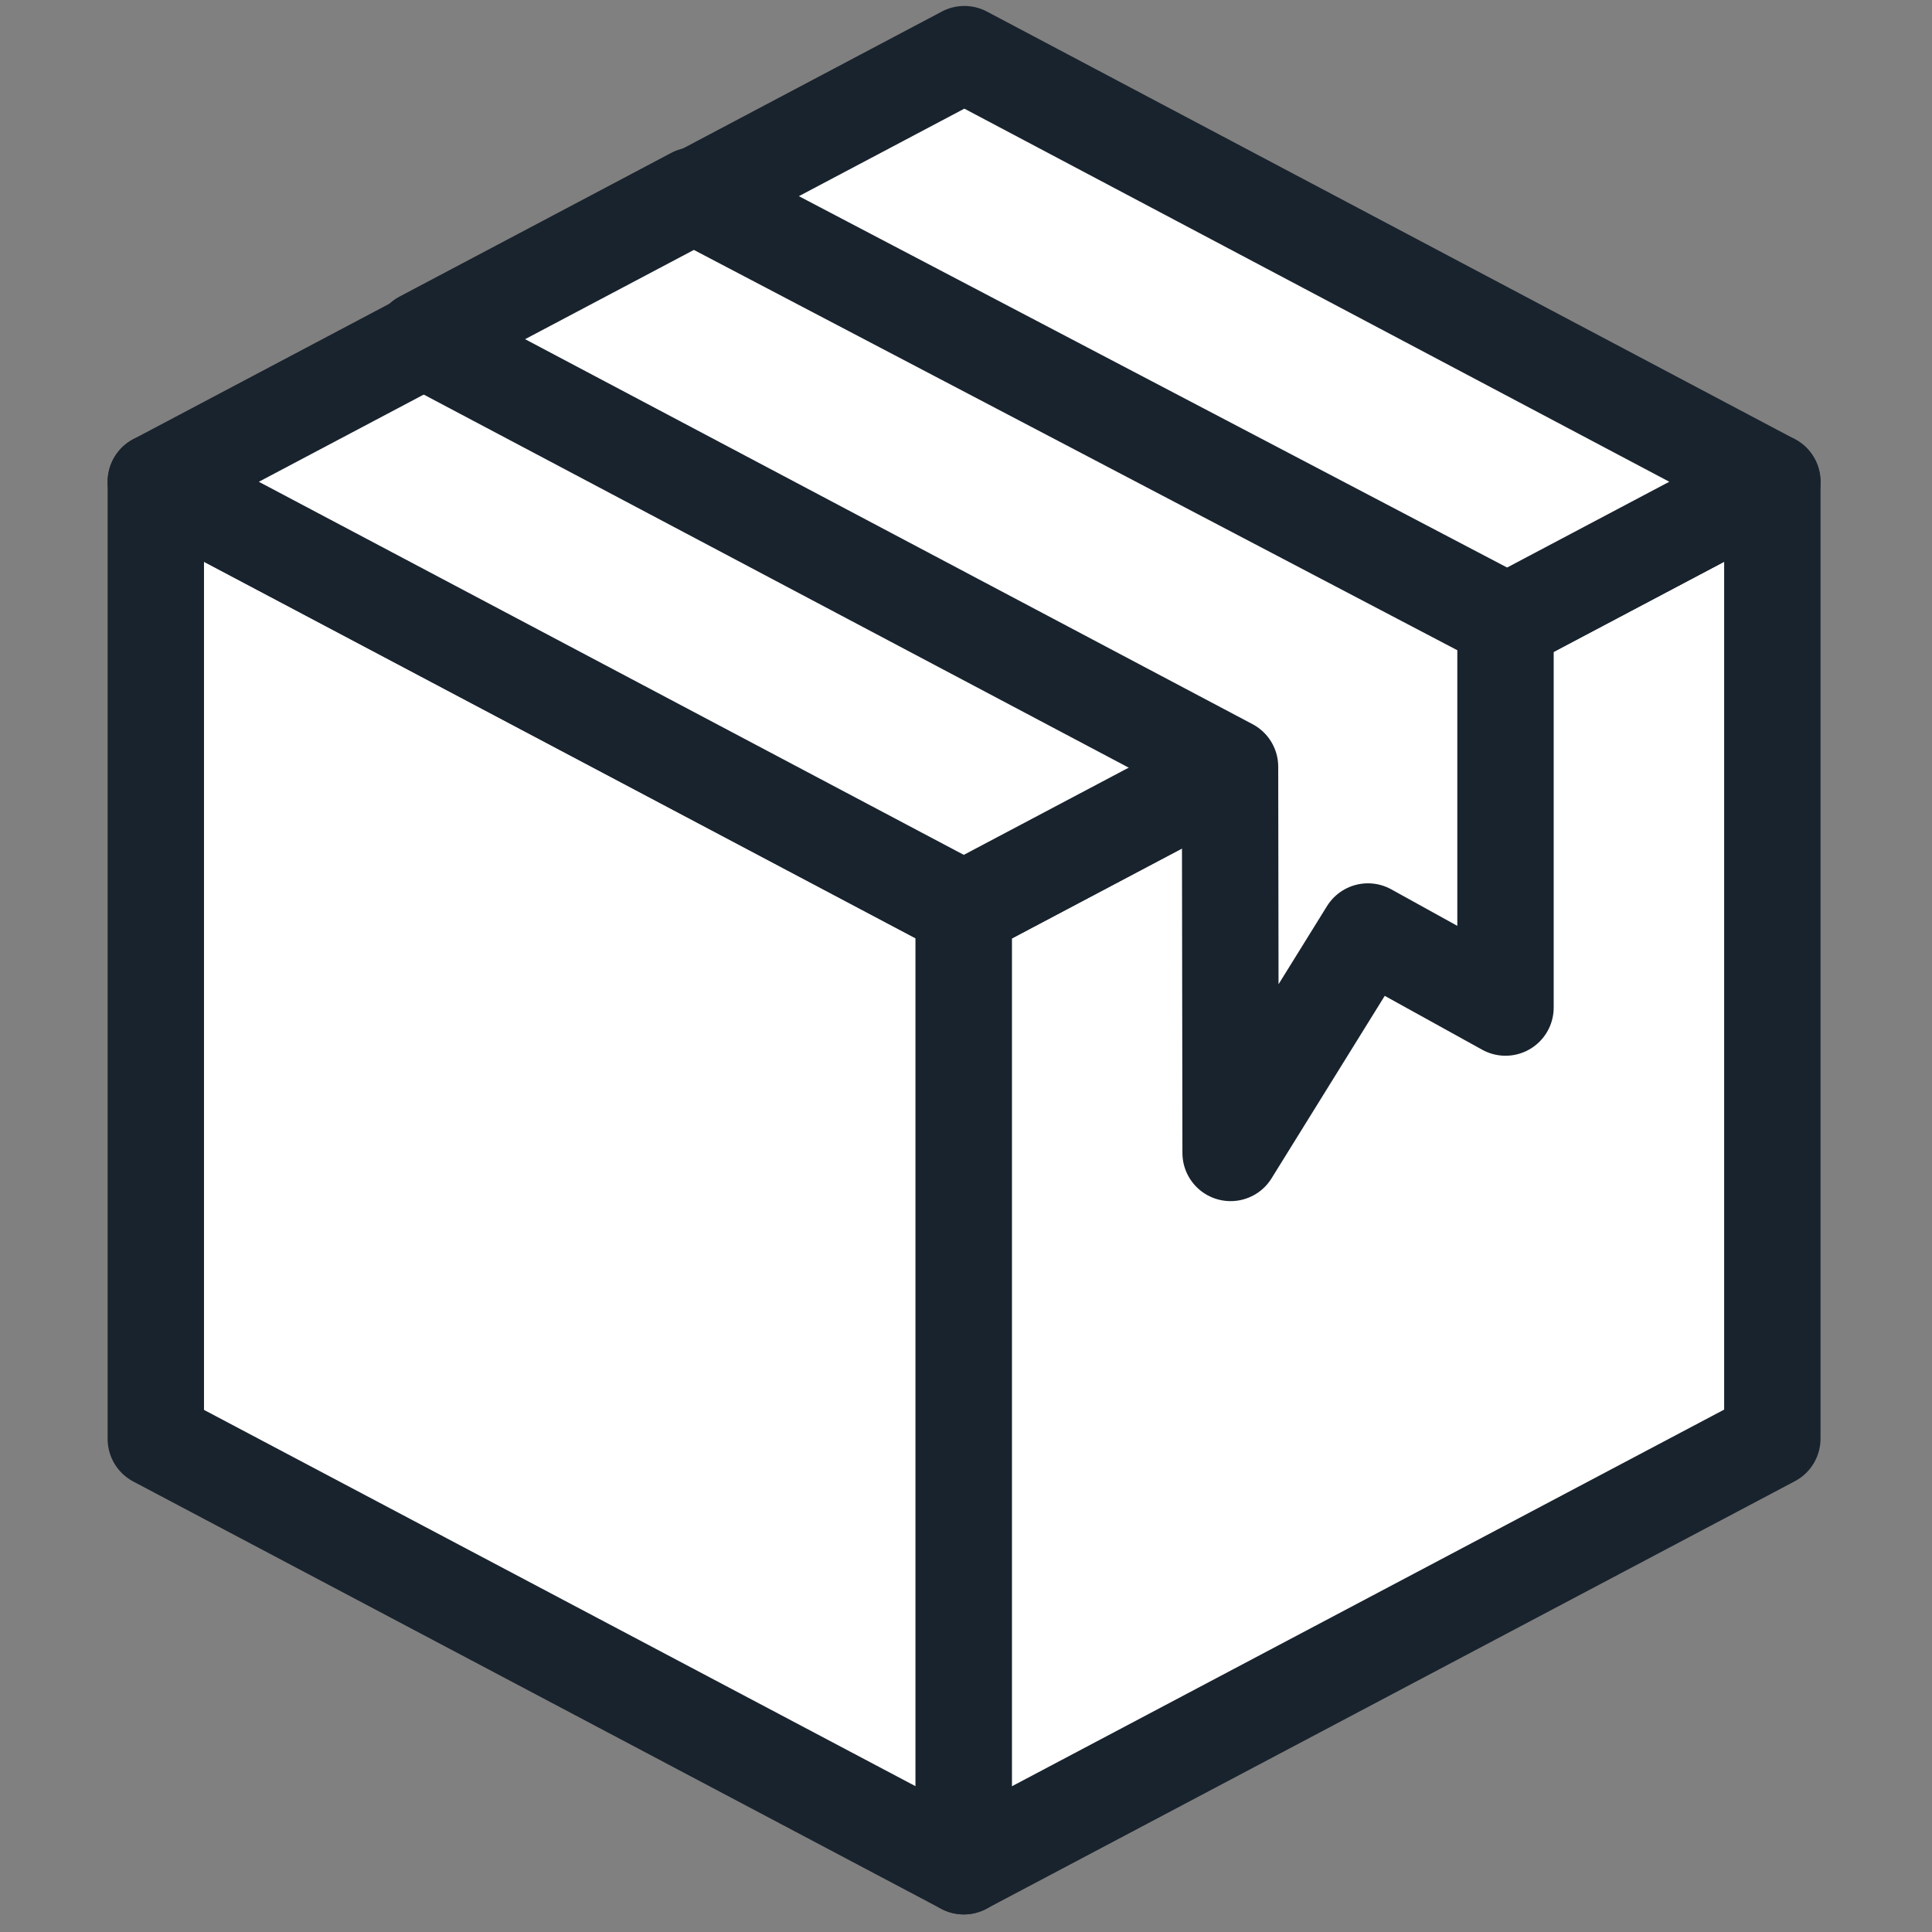 <?xml version="1.0" encoding="UTF-8" standalone="no"?><!DOCTYPE svg PUBLIC "-//W3C//DTD SVG 1.1//EN" "http://www.w3.org/Graphics/SVG/1.1/DTD/svg11.dtd"><svg width="100%" height="100%" viewBox="0 0 167 167" version="1.1" xmlns="http://www.w3.org/2000/svg" xmlns:xlink="http://www.w3.org/1999/xlink" xml:space="preserve" xmlns:serif="http://www.serif.com/" style="fill-rule:evenodd;clip-rule:evenodd;stroke-linecap:round;stroke-linejoin:round;stroke-miterlimit:1.5;"><rect x="0" y="0" width="167" height="167" fill="#808080" stroke="none"/><rect id="icon-kiste" x="0" y="0" width="166.667" height="166.667" style="fill:none;"/><path d="M83.308,78.579l-69.84,-36.936l-0,82.736l69.84,36.936l0,-82.736Z" style="fill:#fff;stroke:#19232D;stroke-width:8.33px;"/><path d="M83.308,78.605l69.891,-36.962l-0,82.71l-69.891,36.962l0,-82.71Z" style="fill:#fff;stroke:#19232D;stroke-width:8.33px;"/><path d="M153.199,41.643l-69.84,-36.963l-69.891,36.963l69.84,36.962l69.891,-36.962Z" style="fill:#fff;stroke:#19232D;stroke-width:8.33px;"/><path d="M130.134,53.686l0,33.406l-11.89,-6.574l-11.872,19.141l-0.049,-33.38l-69.841,-36.962l23.487,-12.421l70.165,36.79Z" style="fill:#fff;stroke:#19232D;stroke-width:8.33px;"/></svg>